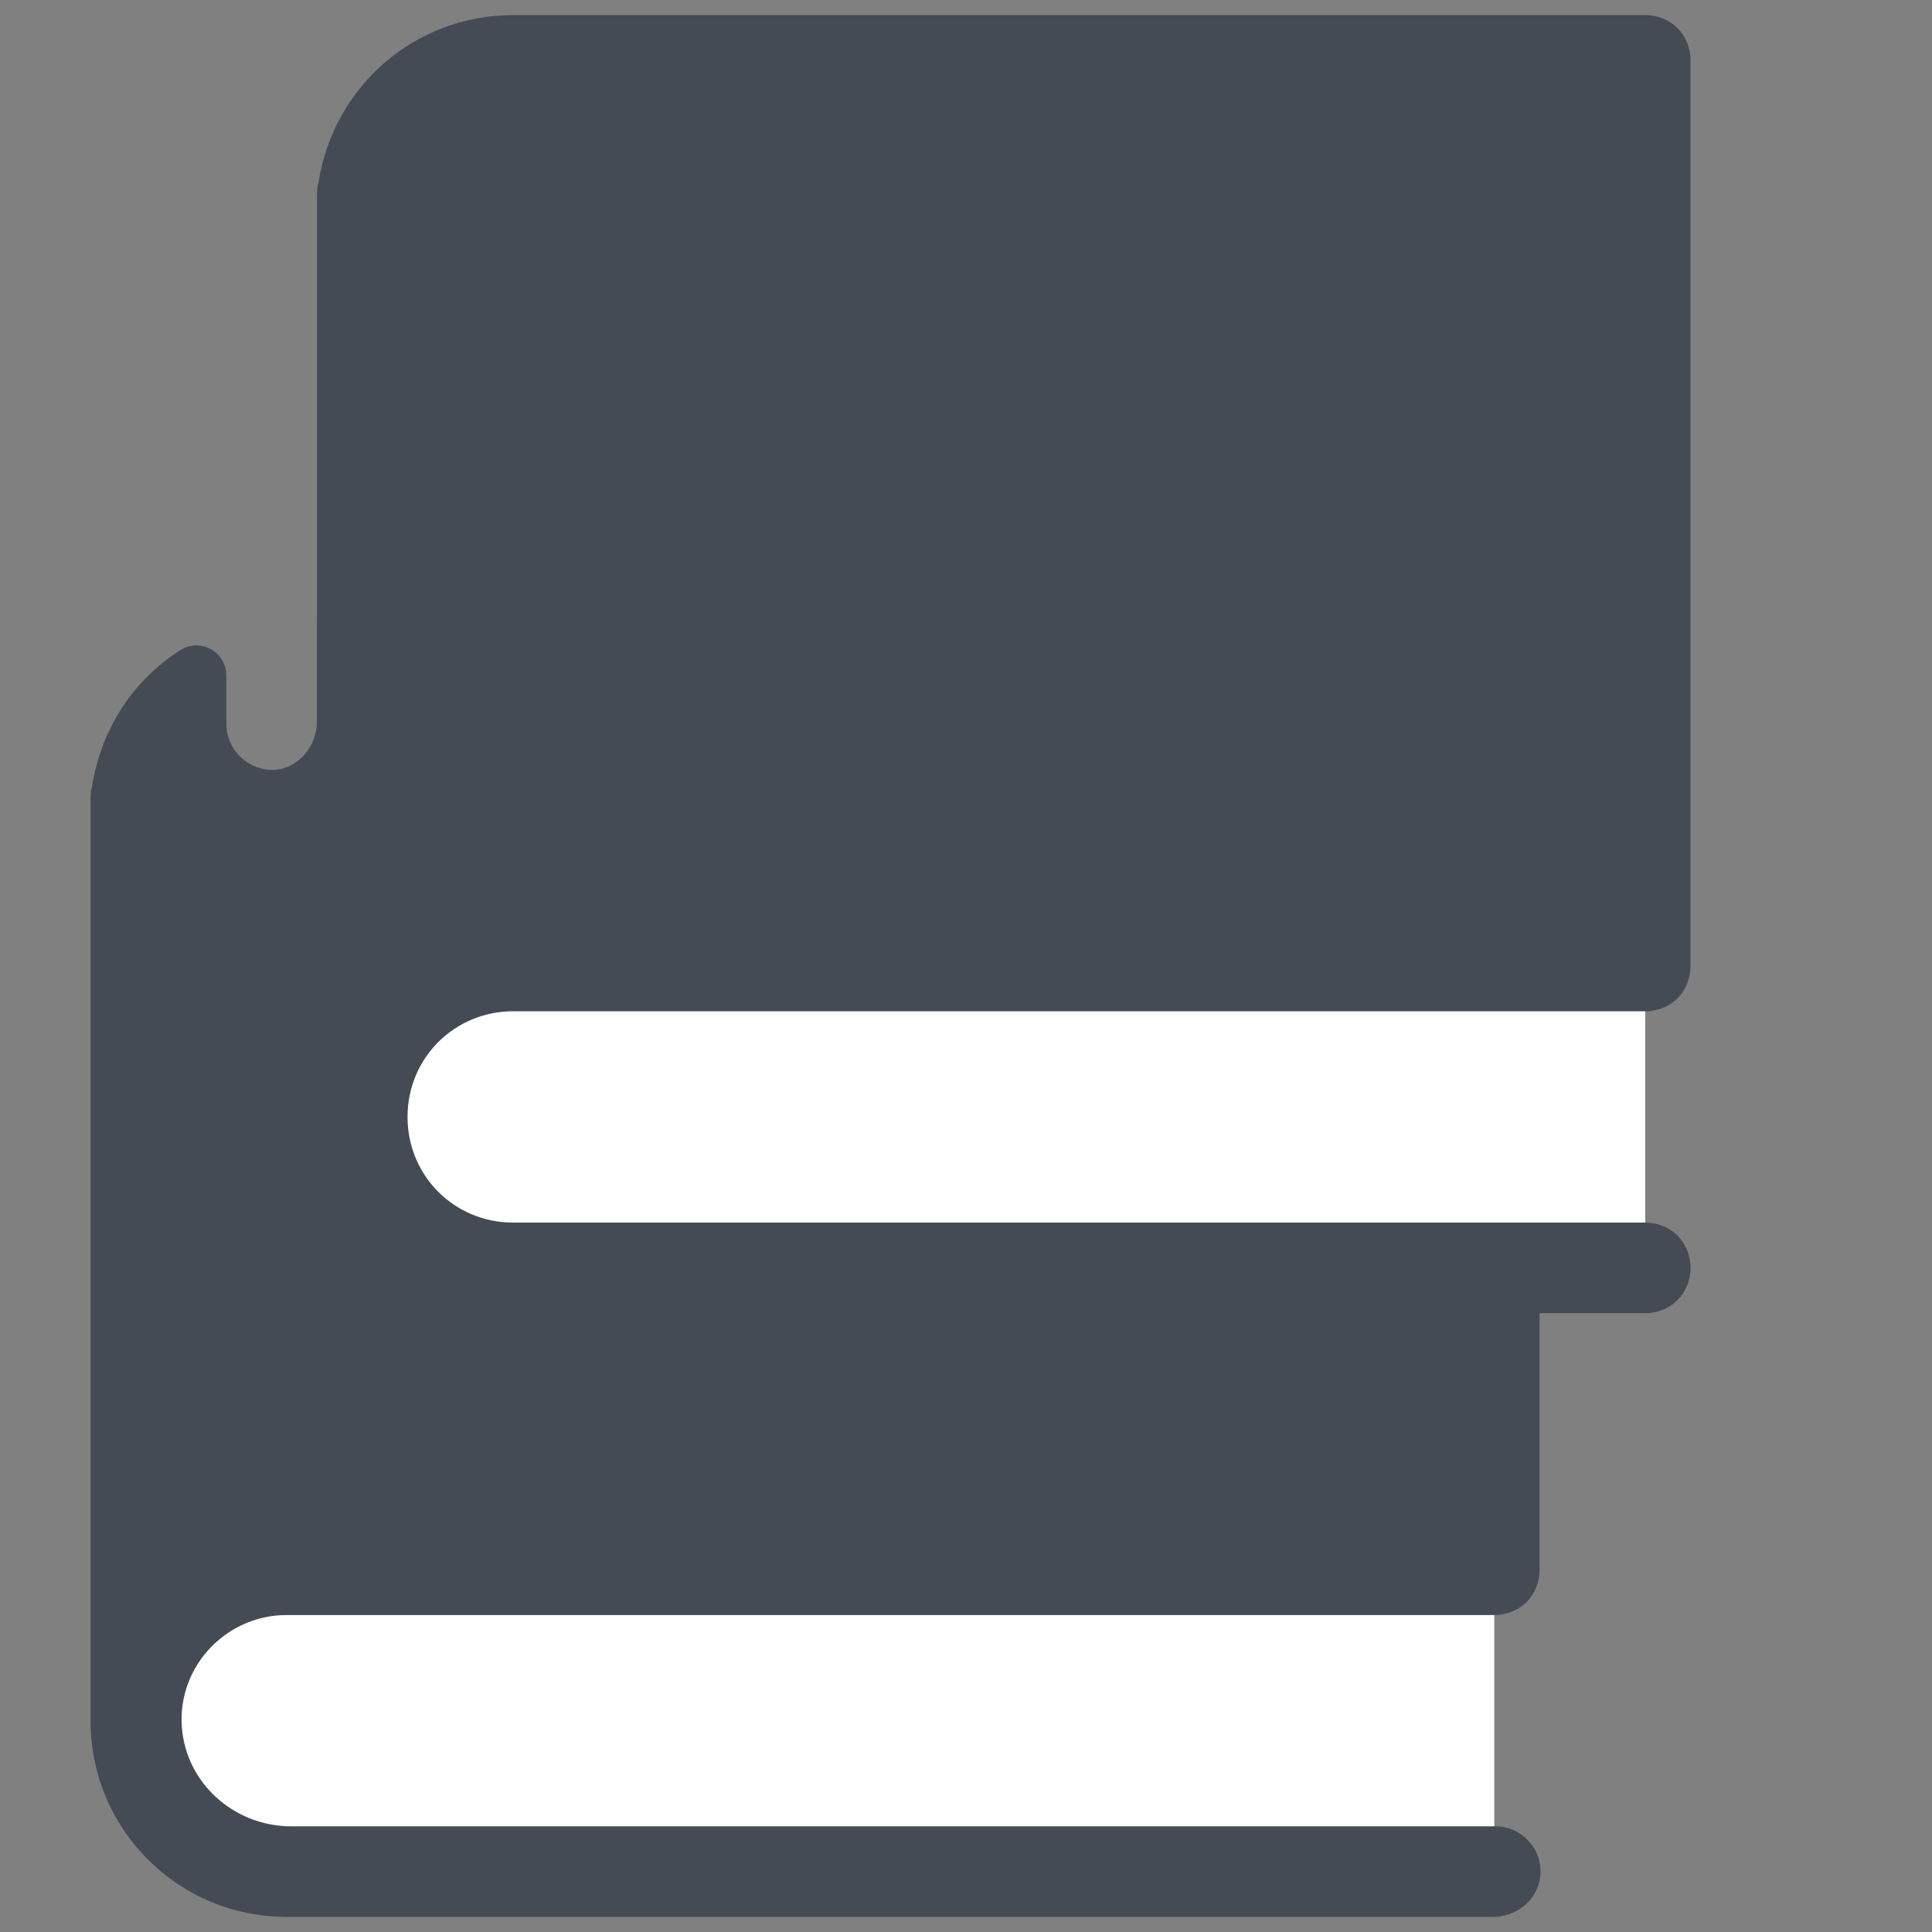 <svg xmlns="http://www.w3.org/2000/svg" xmlns:xlink="http://www.w3.org/1999/xlink" version="1.1" id="Layer_1" x="0px" y="0px" viewBox="0 0 128 128" style="fill: rgb(0, 0, 0);" xml:space="preserve" width="16" height="16">
<rect x="0" y="0" width="128" height="128" fill="#808080" stroke="none"/>
<style type="text/css">
	.st0{fill:#FFFFFF;}
	.st1{fill:#444B54;}
	.st2{fill:#00D6C6;}
	.st3{fill:#DFE8F4;}
	.st4{fill:#B58FA5;}
	.st5{fill:#B8C5D3;}
	.st6{fill:#FF5576;}
	.st7{fill:#FCCA3D;}
	.st8{fill:#E5A505;}
	.st9{fill:none;stroke:#444B54;stroke-width:6;stroke-linecap:round;stroke-linejoin:round;stroke-miterlimit:10;}
	.st10{fill:#FFA9BE;}
	.st11{fill:none;stroke:#C95065;stroke-width:6;stroke-linecap:round;stroke-linejoin:round;stroke-miterlimit:10;}
</style>
<g>
	<g>
		<path class="st0" d="M99,104H19c-5.5,0-10,4.5-10,10v0c0,5.5,4.5,10,10,10h80V104z"/>
	</g>
	<g>
		<g>
			<path class="st1" d="M19,107h80c1.7,0,3-1.3,3-3V44c0-1.7-1.3-3-3-3H21l0,6.8c0,1.6-1.2,3.1-2.8,3.2c-1.7,0.1-3.2-1.3-3.2-3     l0-3.2c0-1.6-1.7-2.6-3.1-1.7c-3.1,2-5.2,5.2-5.8,9C6,52.4,6,52.7,6,53v61c0,7.2,5.8,13,13,13l79.9,0c1.5,0,2.8-1,3.1-2.4     c0.4-1.9-1.1-3.6-2.9-3.6l-79.8,0c-3.6,0-6.7-2.6-7.2-6.1C11.5,110.7,14.8,107,19,107z"/>
		</g>
	</g>
	<g>
		<path class="st0" d="M109,64H34c-5.5,0-10,4.5-10,10v0c0,5.5,4.5,10,10,10h75V64z"/>
	</g>
	<g>
		<path class="st1" d="M34,67h75c1.7,0,3-1.3,3-3V4c0-1.7-1.3-3-3-3H34c-6.5,0-11.9,4.7-12.9,11.1C21,12.4,21,12.7,21,13v61    c0,7.2,5.8,13,13,13h75c1.7,0,3-1.3,3-3s-1.3-3-3-3H34c-3.9,0-7-3.1-7-7S30.1,67,34,67z"/>
	</g>
</g>
</svg>